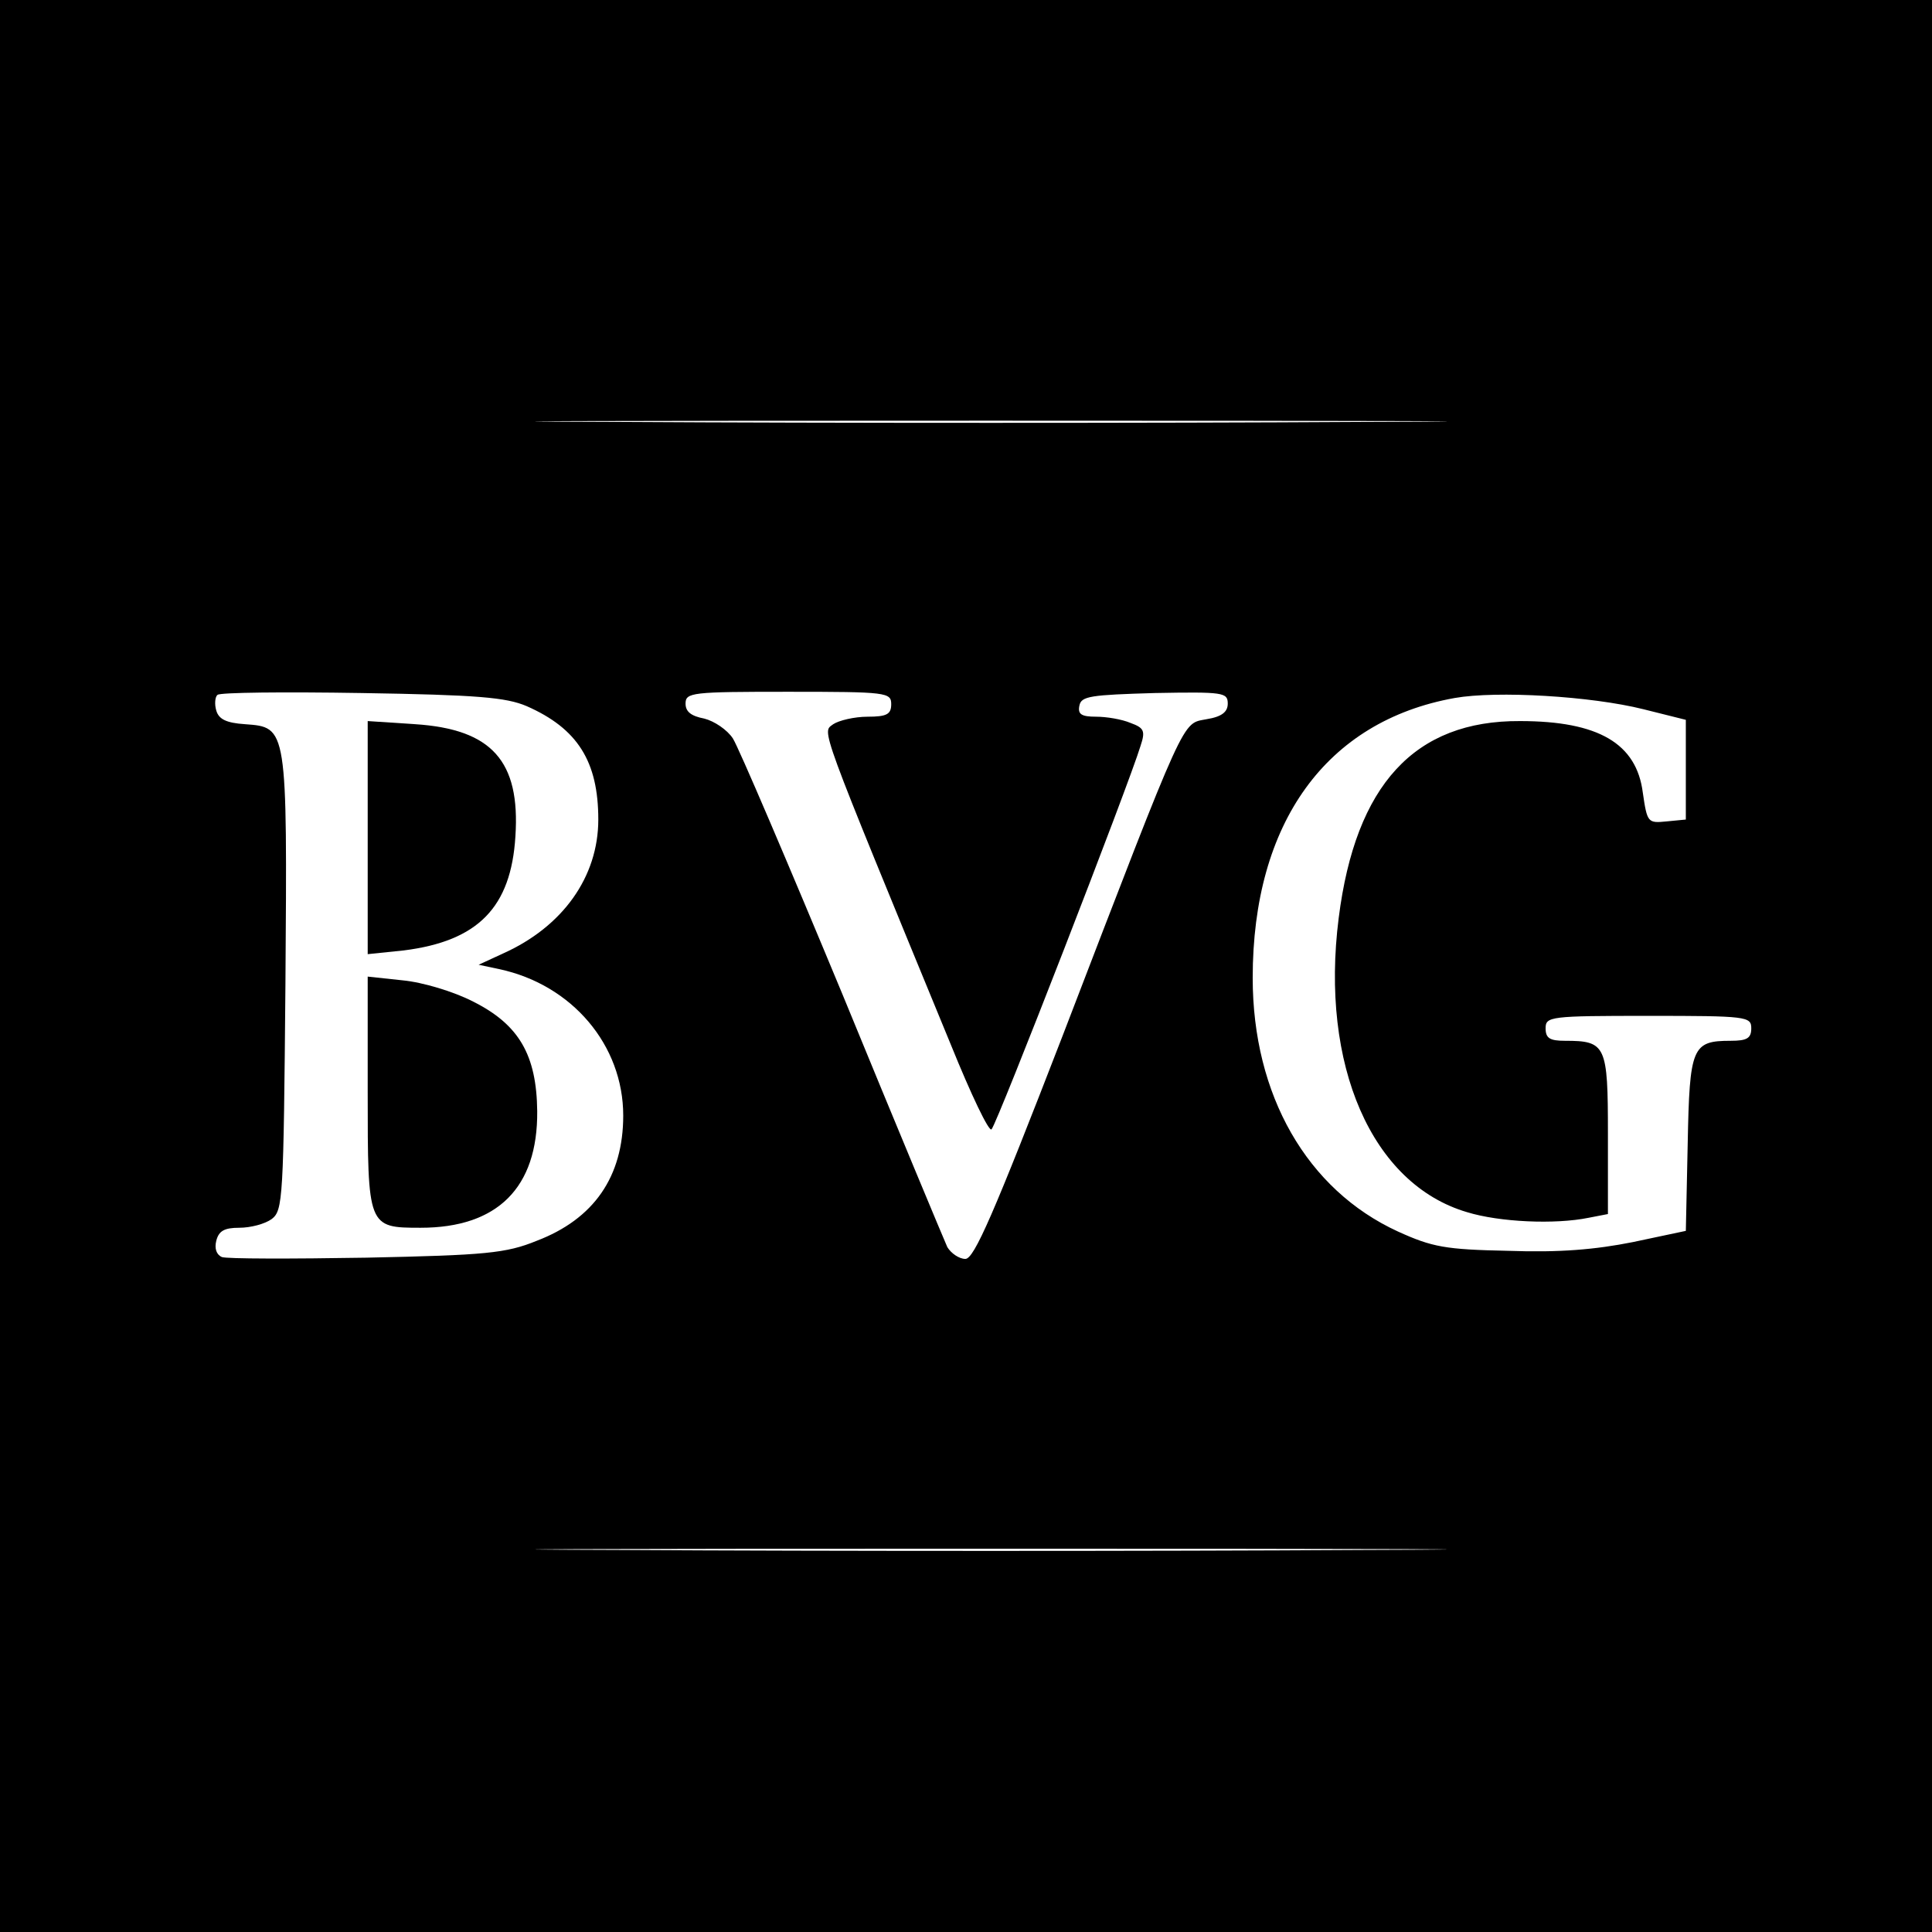 <?xml version="1.0" standalone="no"?>
<!DOCTYPE svg PUBLIC "-//W3C//DTD SVG 20010904//EN"
 "http://www.w3.org/TR/2001/REC-SVG-20010904/DTD/svg10.dtd">
<svg version="1.0" xmlns="http://www.w3.org/2000/svg"
 width="310pt" height="310pt" viewBox="0 0 310 310"
 preserveAspectRatio="xMidYMid meet">
<g transform="translate(0,310) scale(0.1,-0.1)"
fill="#000000" stroke="none">
<path d="M0 1550 l0 -1550 1550 0 1550 0 0 1550 0 1550 -1550 0 -1550 0 0
-1550z m2183 873 c-326 -2 -860 -2 -1185 0 -326 1 -60 2 592 2 652 0 918 -1
593 -2z m-1338 -456 c82 -36 115 -89 115 -182 0 -92 -57 -172 -153 -215 l-39
-18 33 -7 c117 -25 199 -122 199 -235 0 -98 -47 -166 -139 -201 -49 -20 -82
-23 -273 -27 -120 -2 -224 -2 -232 1 -9 4 -12 14 -9 26 4 16 13 21 37 21 18 0
41 6 52 14 18 14 19 31 22 378 3 413 3 411 -65 416 -30 2 -42 8 -46 22 -3 10
-2 22 2 25 3 4 107 5 231 3 187 -3 232 -7 265 -21z m585 3 c0 -16 -7 -20 -38
-20 -21 0 -46 -6 -55 -12 -18 -14 -27 10 189 -515 32 -79 61 -140 65 -135 9 9
221 555 239 615 8 24 6 29 -16 37 -14 6 -39 10 -55 10 -24 0 -30 4 -27 18 3
15 18 17 121 20 110 2 117 1 117 -17 0 -13 -9 -21 -34 -25 -40 -8 -30 15 -231
-508 -111 -287 -142 -358 -156 -358 -10 0 -23 9 -29 19 -5 11 -81 193 -168
405 -88 212 -167 397 -176 411 -9 14 -30 28 -46 32 -21 4 -30 11 -30 24 0 18
10 19 165 19 158 0 165 -1 165 -20z m1207 -8 l68 -17 0 -80 0 -80 -31 -3 c-30
-3 -31 -2 -38 46 -10 79 -71 115 -197 115 -169 1 -264 -102 -291 -316 -30
-236 53 -427 206 -472 52 -16 141 -20 195 -9 l31 6 0 129 c0 142 -3 149 -69
149 -24 0 -31 4 -31 20 0 19 7 20 165 20 158 0 165 -1 165 -20 0 -16 -7 -20
-33 -20 -62 0 -66 -10 -69 -165 l-3 -140 -85 -18 c-60 -12 -118 -17 -200 -14
-101 2 -122 6 -177 31 -146 67 -233 219 -233 407 0 249 118 412 324 449 68 12
219 3 303 -18z m-454 -1349 c-326 -2 -860 -2 -1185 0 -326 1 -60 2 592 2 652
0 918 -1 593 -2z"/>
<path d="M590 1756 l0 -187 58 6 c119 15 172 69 179 183 8 121 -38 172 -161
180 l-76 5 0 -187z"/>
<path d="M590 1347 c0 -216 0 -217 85 -217 123 0 188 64 187 187 -1 90 -29
139 -103 176 -31 16 -81 31 -113 34 l-56 6 0 -186z"/>
</g>
</svg>
